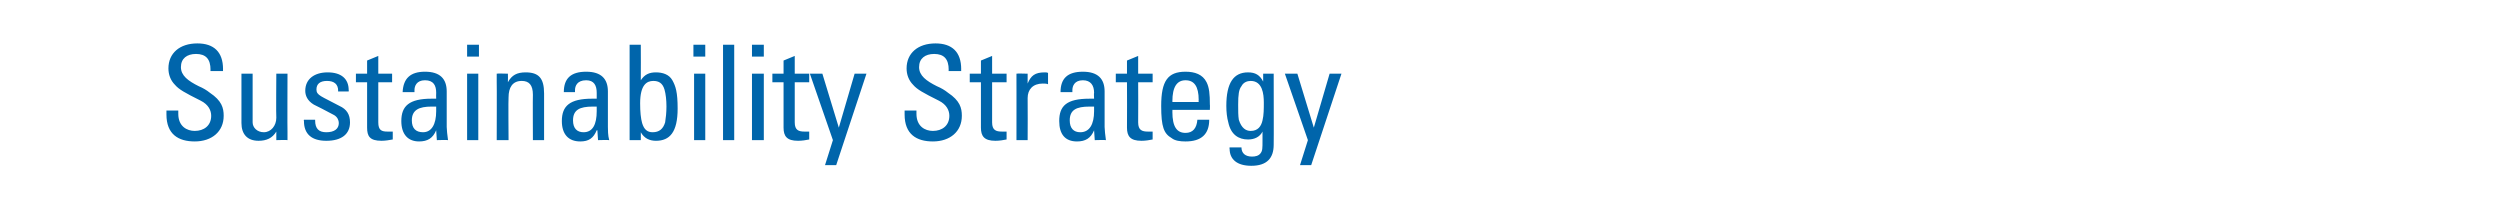 <?xml version="1.0" standalone="no"?><!DOCTYPE svg PUBLIC "-//W3C//DTD SVG 1.1//EN" "http://www.w3.org/Graphics/SVG/1.1/DTD/svg11.dtd"><svg xmlns="http://www.w3.org/2000/svg" version="1.1" width="380px" height="31.5px" viewBox="0 -4 380 31.5" style="top:-4px"><desc>Sustainability Strategy</desc><defs/><g id="Polygon172358"><path d="m33.9 6.5c-.01-.05 0 .3 0 .3l-1.9 0c0 0-.03-.23 0-.2c0-1.6-.7-2.4-2.2-2.4c-1.4 0-2.3.7-2.3 2c0 1.3 1.1 2.1 2.7 2.9c.7.3 1.2.6 1.7 1c1.8 1.2 2.1 2.3 2.1 3.5c0 2.4-1.8 3.9-4.4 3.9c-2.5 0-4.3-1.1-4.3-4.1c-.01-.01 0-.6 0-.6l1.8 0c0 0 .01.45 0 .5c0 1.9 1.3 2.6 2.5 2.6c1.4 0 2.5-.8 2.5-2.3c0-.8-.4-1.7-1.6-2.3c-2.4-1.2-3.3-1.7-3.9-2.4c-.7-.7-1-1.6-1-2.5c0-2.3 1.7-3.8 4.4-3.8c2.5 0 3.9 1.3 3.9 3.9zm4.5.7c0 0-.01 7.35 0 7.4c0 .8.7 1.5 1.7 1.5c1.1 0 1.9-1 1.9-2.2c-.05-.03 0-6.7 0-6.7l1.7 0c0 0-.03 8.75 0 8.8c0 .4 0 .8 0 1.3c.01-.05-1.7 0-1.7 0l0-1.3c0 0-.05.03 0 0c-.6 1-1.5 1.4-2.7 1.4c-1.7 0-2.6-1-2.6-2.7c-.01-.01 0-7.5 0-7.5l1.7 0zm14.6 2.5c.03-.01 0 .2 0 .2l-1.6 0c0 0-.05-.15 0-.1c0-1-.6-1.5-1.7-1.5c-1.1 0-1.6.5-1.6 1.3c0 .9.7 1 3.5 2.5c1.1.5 1.6 1.3 1.6 2.5c0 1.8-1.3 2.8-3.6 2.8c-2.2 0-3.4-1-3.4-3c-.05-.05 0-.2 0-.2l1.7 0c0 0 .01.13 0 .1c0 1.3.6 1.8 1.7 1.8c1.2 0 1.9-.5 1.9-1.4c0-.4-.2-.9-.7-1.2c-.6-.3-1.3-.7-1.9-1c-.4-.2-.8-.4-1.2-.6c-1-.6-1.3-1.4-1.3-2.1c0-1.8 1.4-2.8 3.4-2.8c2.1 0 3.2 1 3.2 2.7zm4.5-2.5l2.1 0l0 1.3l-2.1 0c0 0-.01 6.09 0 6.1c0 1.2.5 1.4 1.4 1.4c.3 0 .5 0 .8 0c0 0 0 1.2 0 1.2c-.5.1-1.2.2-1.7.2c-1.8 0-2.2-.7-2.2-2c-.01-.05 0-6.9 0-6.9l-1.7 0l0-1.3l1.7 0l0-2l1.7-.7l0 2.7zm10.4 2.7c0 0 0 5.4 0 5.4c0 .4.1 1.3.2 2c.01-.05-1.7 0-1.7 0l-.1-1.5c0 0-.01-.01 0 0c-.5 1.2-1.3 1.7-2.6 1.7c-1.7 0-2.7-1.1-2.7-3.1c0-2.3 1.2-3.4 4.6-3.4c-.03-.01.7 0 .7 0c0 0-.03-.87 0-.9c0-1.1-.4-1.9-1.7-1.9c-1.3 0-1.6.9-1.6 1.5c0 .1 0 .2 0 .3c0 0-1.8 0-1.8 0c.1-2.1 1.2-3.1 3.4-3.1c2.3 0 3.3 1.1 3.3 3zm-3.6 6.2c1.3 0 2-1.2 2-3.2c0-.4 0-.3 0-.7c-.2 0-.4 0-.7 0c-1.9 0-3 .5-3 2.1c0 1.2.6 1.8 1.7 1.8zm8.5-13.3l0 1.8l-1.8 0l0-1.8l1.8 0zm-.1 4.4l0 10.1l-1.7 0l0-10.1l1.7 0zm10 3c-.01-.01 0 7.1 0 7.1l-1.7 0c0 0-.03-6.87 0-6.9c0-1.5-.6-2.1-1.7-2.1c-1.4 0-2 1-2 2.5c-.05.01 0 6.5 0 6.5l-1.8 0c0 0 .03-8.85 0-8.8c0-.3 0-.9 0-1.3c-.01-.05 1.7 0 1.7 0c0 0 .03 1.25 0 1.3c.6-1.1 1.4-1.5 2.7-1.5c2 0 2.8.9 2.8 3.2zm9.7-.3c0 0 0 5.4 0 5.4c0 .4 0 1.3.2 2c-.05-.05-1.7 0-1.7 0l-.1-1.5c0 0-.07-.01-.1 0c-.5 1.2-1.2 1.7-2.5 1.7c-1.8 0-2.8-1.1-2.8-3.1c0-2.3 1.2-3.4 4.6-3.4c.01-.01.7 0 .7 0c0 0 .01-.87 0-.9c0-1.1-.4-1.9-1.6-1.9c-1.4 0-1.7.9-1.7 1.5c0 .1 0 .2 0 .3c0 0-1.7 0-1.7 0c0-2.1 1.1-3.1 3.4-3.1c2.3 0 3.3 1.1 3.3 3zm-3.7 6.2c1.4 0 2-1.2 2-3.2c0-.4 0-.3 0-.7c-.1 0-.4 0-.6 0c-2 0-3 .5-3 2.1c0 1.2.6 1.8 1.6 1.8zm8.7-13.3c0 0 .03 5.37 0 5.4c.6-.9 1.3-1.2 2.3-1.2c1 0 2 .3 2.5 1.2c.5.9.8 1.8.8 4.3c0 3.6-1.2 4.9-3.3 4.9c-1 0-1.8-.4-2.3-1.3c.01-.05 0 1.2 0 1.2l-1.7 0l0-14.5l1.7 0zm.2 11.9c.3 1 .8 1.4 1.6 1.4c1 0 1.6-.5 1.9-1.5c.1-.6.2-1.5.2-2.4c0-1-.1-1.9-.3-2.6c-.3-1-.9-1.3-1.7-1.3c-1 0-2 .6-2 3.4c0 1.3.1 2.3.3 3zm9.6-11.9l0 1.8l-1.8 0l0-1.8l1.8 0zm0 4.4l0 10.1l-1.7 0l0-10.1l1.7 0zm4.4-4.4l0 14.5l-1.7 0l0-14.5l1.7 0zm4.5 0l0 1.8l-1.8 0l0-1.8l1.8 0zm0 4.4l0 10.1l-1.8 0l0-10.1l1.8 0zm4.7 0l2.2 0l0 1.3l-2.2 0c0 0 .01 6.09 0 6.1c0 1.2.6 1.4 1.5 1.4c.2 0 .5 0 .7 0c0 0 0 1.2 0 1.2c-.5.1-1.1.2-1.7.2c-1.7 0-2.2-.7-2.2-2c.01-.05 0-6.9 0-6.9l-1.7 0l0-1.3l1.7 0l0-2l1.7-.7l0 2.7zm4.2 0l2.5 8.2l2.4-8.2l1.8 0l-4.6 13.9l-1.7 0l1.2-3.8l-3.5-10.1l1.9 0zm21.1-.7c-.01-.05 0 .3 0 .3l-1.9 0c0 0-.03-.23 0-.2c0-1.6-.7-2.4-2.2-2.4c-1.4 0-2.3.7-2.3 2c0 1.3 1.1 2.1 2.7 2.9c.7.3 1.2.6 1.7 1c1.8 1.2 2.1 2.3 2.1 3.5c0 2.4-1.8 3.9-4.4 3.9c-2.5 0-4.3-1.1-4.3-4.1c-.01-.01 0-.6 0-.6l1.8 0c0 0 .01.45 0 .5c0 1.9 1.3 2.6 2.5 2.6c1.4 0 2.5-.8 2.5-2.3c0-.8-.4-1.7-1.6-2.3c-2.4-1.2-3.3-1.7-3.9-2.4c-.7-.7-1-1.6-1-2.5c0-2.3 1.7-3.8 4.4-3.8c2.5 0 3.9 1.3 3.9 3.9zm4.7.7l2.2 0l0 1.3l-2.2 0c0 0 .01 6.09 0 6.1c0 1.2.6 1.4 1.5 1.4c.2 0 .5 0 .7 0c0 0 0 1.2 0 1.2c-.5.1-1.1.2-1.7.2c-1.7 0-2.2-.7-2.2-2c.01-.05 0-6.9 0-6.9l-1.7 0l0-1.3l1.7 0l0-2l1.7-.7l0 2.7zm8.5-.1c0 0 0 1.7 0 1.7c-.2-.1-.6-.1-.8-.1c-1.5 0-2.3.9-2.3 2.2c.03.01 0 6.4 0 6.4l-1.7 0c0 0 .01-8.85 0-8.8c0-.3 0-.7 0-1.3c-.03-.05 1.7 0 1.7 0c0 0-.01 1.51 0 1.5c.5-1.2 1.1-1.7 2.6-1.7c.2 0 .4 0 .5.1zm8.6 2.8c0 0 0 5.4 0 5.4c0 .4.1 1.3.2 2c-.01-.05-1.7 0-1.7 0l-.1-1.5c0 0-.03-.01 0 0c-.5 1.2-1.3 1.7-2.6 1.7c-1.8 0-2.7-1.1-2.7-3.1c0-2.3 1.1-3.4 4.6-3.4c-.05-.01.7 0 .7 0c0 0-.05-.87 0-.9c0-1.1-.5-1.9-1.7-1.9c-1.3 0-1.6.9-1.6 1.5c0 .1 0 .2 0 .3c0 0-1.8 0-1.8 0c0-2.1 1.1-3.1 3.4-3.1c2.3 0 3.3 1.1 3.3 3zm-3.7 6.2c1.4 0 2.1-1.2 2.1-3.2c0-.4 0-.3 0-.7c-.2 0-.5 0-.7 0c-2 0-3 .5-3 2.1c0 1.2.6 1.8 1.6 1.8zm8.8-8.9l2.2 0l0 1.3l-2.2 0c0 0 .03 6.09 0 6.1c0 1.2.6 1.4 1.5 1.4c.3 0 .5 0 .7 0c0 0 0 1.2 0 1.2c-.5.1-1.1.2-1.7.2c-1.7 0-2.2-.7-2.2-2c.03-.05 0-6.9 0-6.9l-1.7 0l0-1.3l1.7 0l0-2l1.7-.7l0 2.7zm10.4 1.3c.4.8.5 1.8.5 3.4c.03-.01 0 .8 0 .8l-5.7 0c0 0 .03.27 0 .3c0 2.3.7 3.2 2 3.2c1.1 0 1.7-.7 1.8-2c0 0 1.8 0 1.8 0c0 2.2-1.2 3.3-3.6 3.3c-.8 0-1.6-.1-2.1-.5c-1.2-.7-1.6-1.7-1.6-4.9c0-3.8 1-5.2 3.7-5.2c1.4 0 2.6.4 3.2 1.6zm-1.2 3c0 0-.03-.31 0-.3c0-2.1-.7-3-2-3c-1.3 0-2 1-2 3.2c.03-.01 0 .1 0 .1l4 0zm9.8-3.1c-.01-.01 0-1.2 0-1.2l1.6 0c0 0 .03 10.81 0 10.8c0 2-1 3.2-3.4 3.2c-2.2 0-3.3-1-3.3-2.6c-.05-.05 0-.2 0-.2c0 0 1.79-.01 1.8 0c0 .9.6 1.4 1.6 1.4c.5 0 1-.1 1.3-.5c.3-.4.3-.7.3-2c0 0 0-1.3 0-1.3c-.4.8-1.2 1.2-2.2 1.2c-1.4 0-2.6-.7-3-2.6c-.2-.7-.3-1.6-.3-2.5c0-3.5 1.1-5.1 3.3-5.1c1.1 0 1.8.4 2.3 1.4zm-3.7 5.8c.4 1.3 1.1 1.7 1.8 1.7c1.1 0 1.6-.7 1.8-1.6c.2-.8.2-1.8.2-2.7c0-1.3-.2-3.3-2-3.3c-.5 0-1.1.2-1.4.8c-.4.5-.5 1.3-.5 2.8c0 1 0 1.7.1 2.3zm8.9-7l2.5 8.2l2.4-8.2l1.8 0l-4.6 13.9l-1.7 0l1.2-3.8l-3.5-10.1l1.9 0z" stroke="none" fill="#0065ab"/></g></svg>